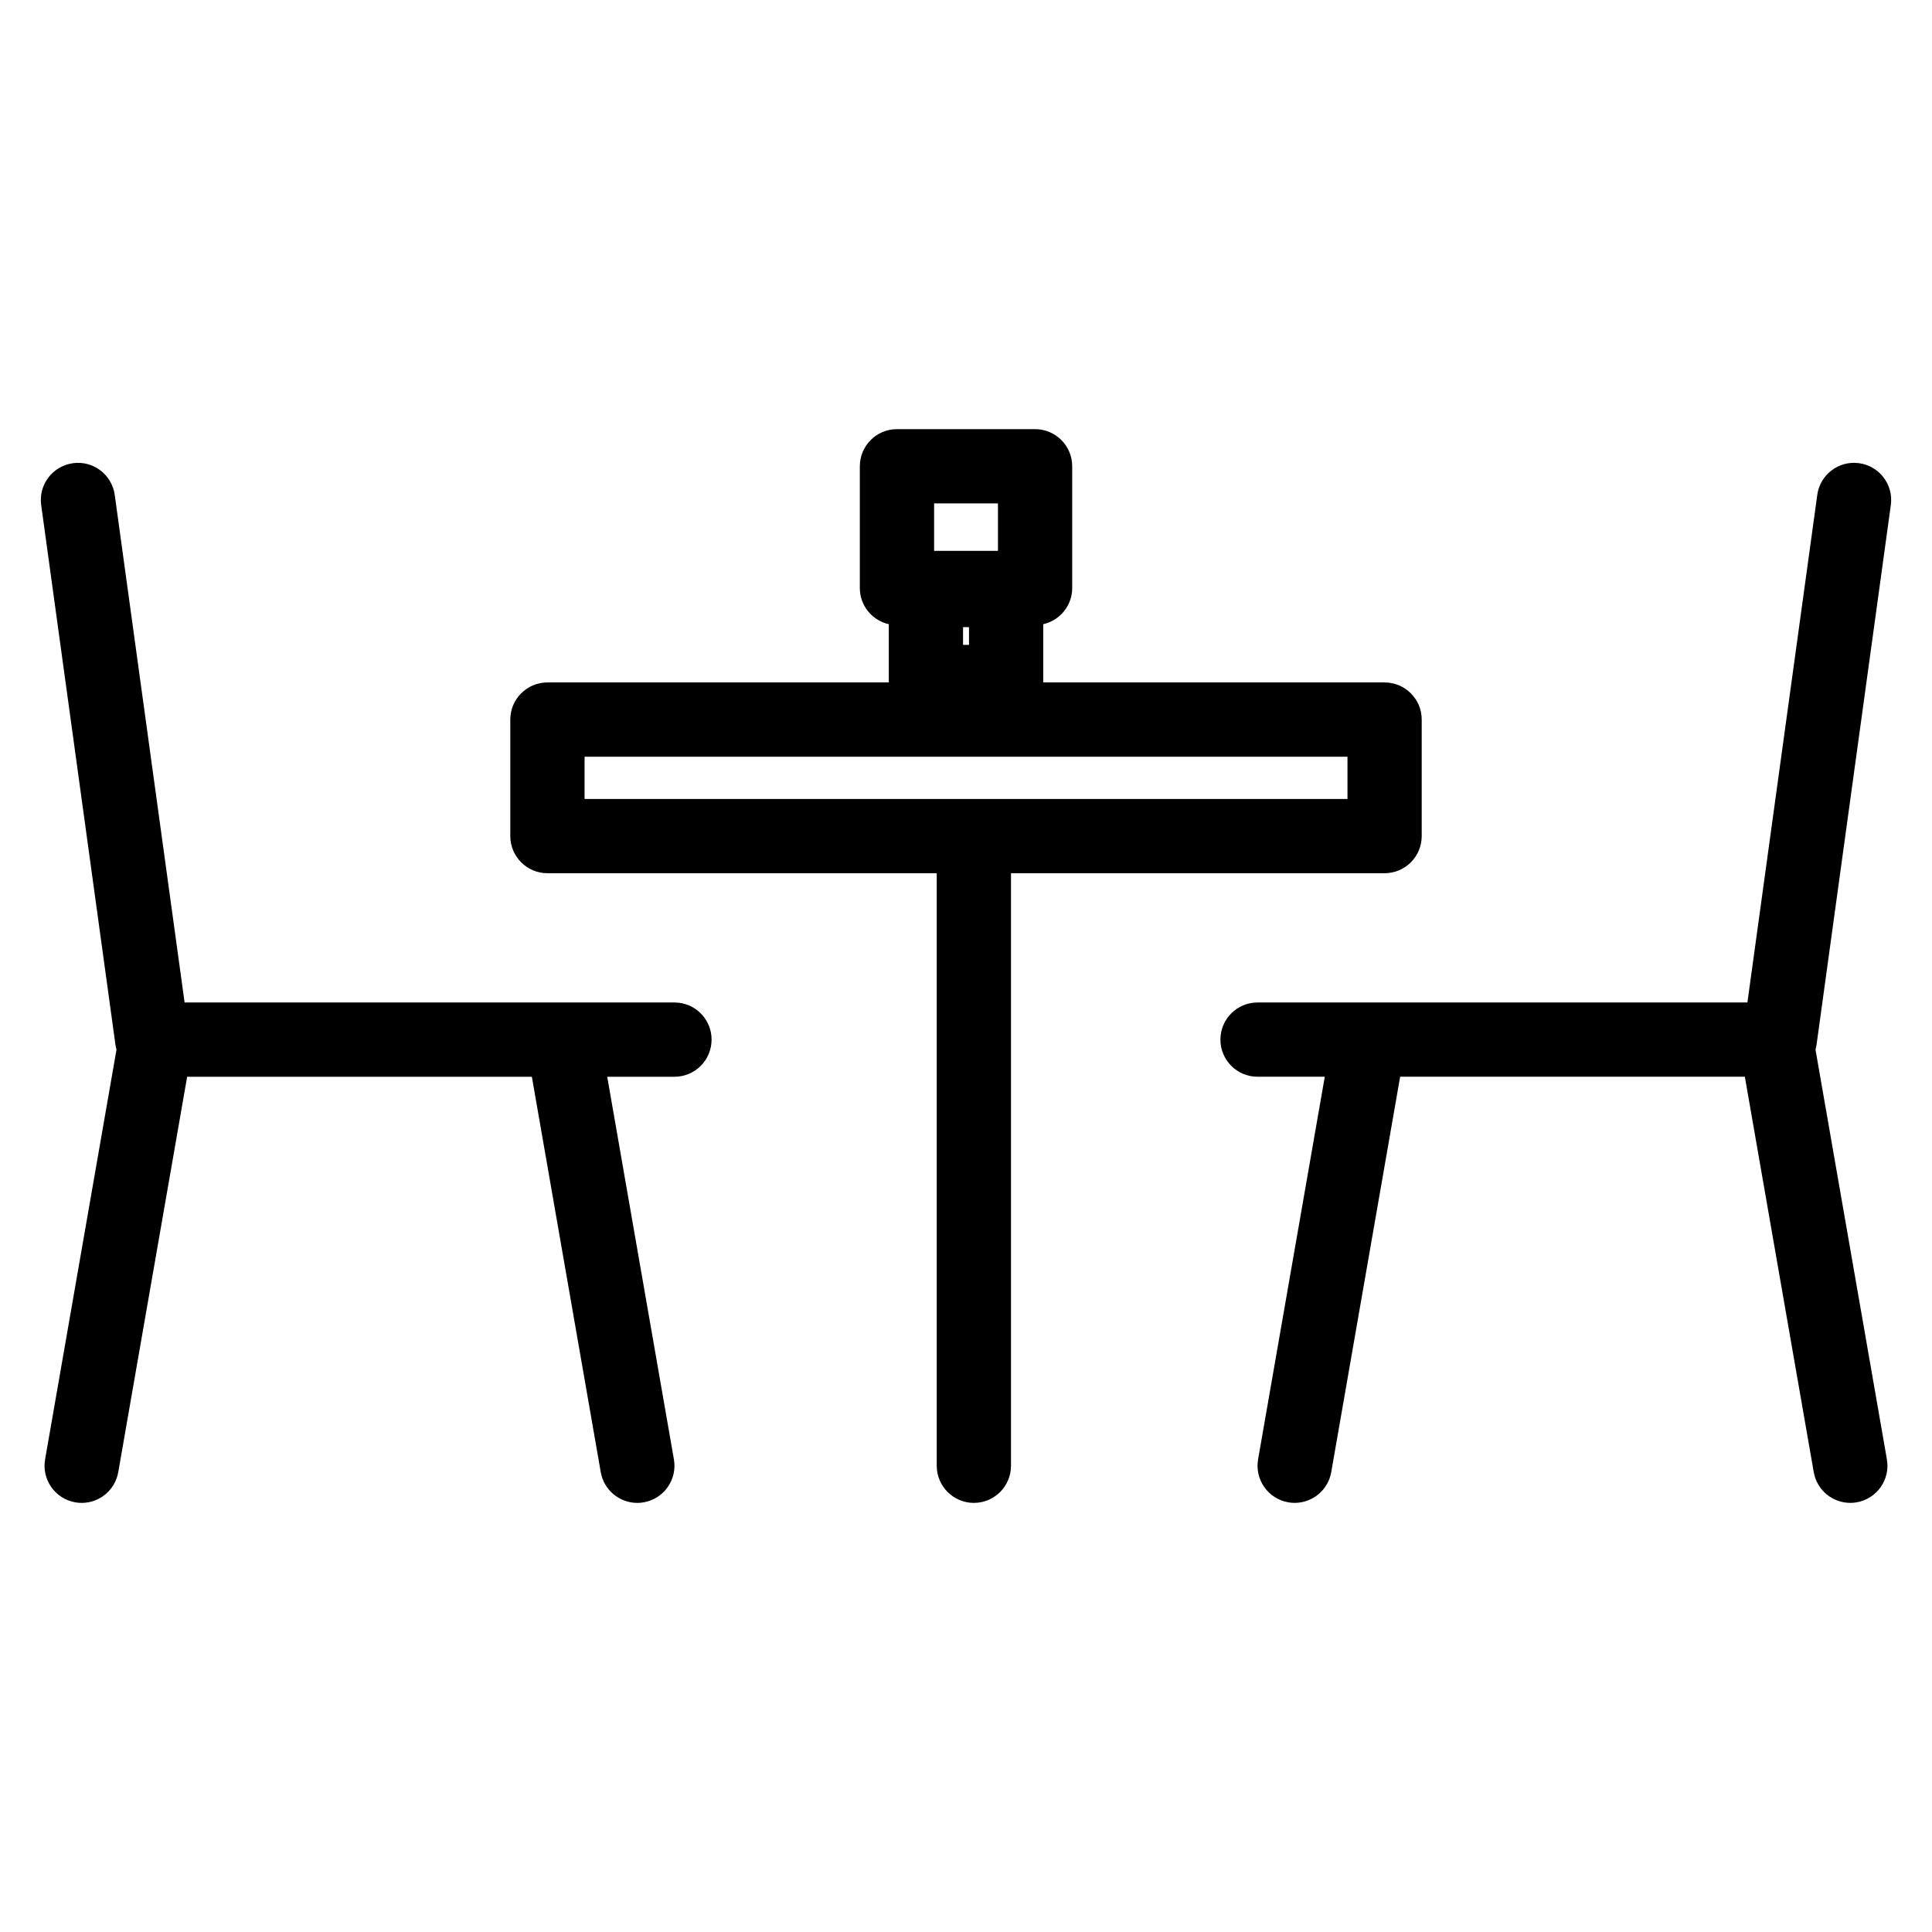 <?xml version="1.0" encoding="UTF-8"?>
<!-- Uploaded to: SVG Repo, www.svgrepo.com, Generator: SVG Repo Mixer Tools -->
<svg fill="#000000" width="800px" height="800px" version="1.1" viewBox="144 144 512 512" xmlns="http://www.w3.org/2000/svg">
 <g>
  <path d="m322.74 409.67h-129.82l-18.512-134.51c-0.742-5.383-5.703-9.16-11.09-8.406-5.383 0.742-9.148 5.707-8.406 11.09l19.68 143.01c0.062 0.449 0.164 0.883 0.281 1.309l-18.922 108.59c-0.934 5.352 2.652 10.449 8.004 11.383 0.57 0.102 1.141 0.148 1.699 0.148 4.695 0 8.848-3.371 9.684-8.152l18.258-104.78h91.352l18.258 104.78c0.832 4.781 4.988 8.152 9.684 8.152 0.562 0 1.129-0.047 1.699-0.148 5.356-0.934 8.938-6.031 8.004-11.383l-17.672-101.4h17.816c5.434 0 9.84-4.406 9.84-9.84 0.008-5.434-4.398-9.84-9.832-9.84z"/>
  <path d="m645.09 277.84c0.742-5.383-3.023-10.348-8.406-11.09-5.383-0.754-10.348 3.023-11.09 8.406l-18.512 134.51h-129.82c-5.434 0-9.84 4.406-9.84 9.84 0 5.434 4.406 9.84 9.84 9.84h17.816l-17.672 101.4c-0.934 5.352 2.652 10.449 8.004 11.383 0.57 0.102 1.141 0.148 1.699 0.148 4.695 0 8.848-3.371 9.684-8.152l18.258-104.78h91.352l18.258 104.78c0.832 4.781 4.988 8.152 9.684 8.152 0.562 0 1.129-0.047 1.699-0.148 5.356-0.934 8.938-6.031 8.004-11.383l-18.922-108.59c0.117-0.426 0.219-0.859 0.281-1.309z"/>
  <path d="m510.93 375.41c5.434 0 9.84-4.406 9.84-9.84v-30.875c0-5.434-4.406-9.84-9.84-9.84h-90.469c0-0.035 0.004-0.07 0.004-0.109l0.004-15.328c4.391-0.988 7.676-4.902 7.676-9.594v-32.258c0-5.434-4.406-9.84-9.84-9.84h-36.602c-5.434 0-9.84 4.406-9.84 9.84v32.258c0 4.688 3.281 8.605 7.676 9.594v15.328c0 0.035 0.004 0.07 0.004 0.109h-90.469c-5.434 0-9.84 4.406-9.84 9.84v30.875c0 5.434 4.406 9.84 9.84 9.84h103.17v157.03c0 5.434 4.406 9.84 9.84 9.84 5.434 0 9.84-4.406 9.84-9.84v-157.03zm-111.71-65.215h1.574v4.707h-1.574zm-7.672-32.793h16.922v12.578h-16.922zm-92.629 67.133h202.18v11.195h-202.18z"/>
 </g>
</svg>